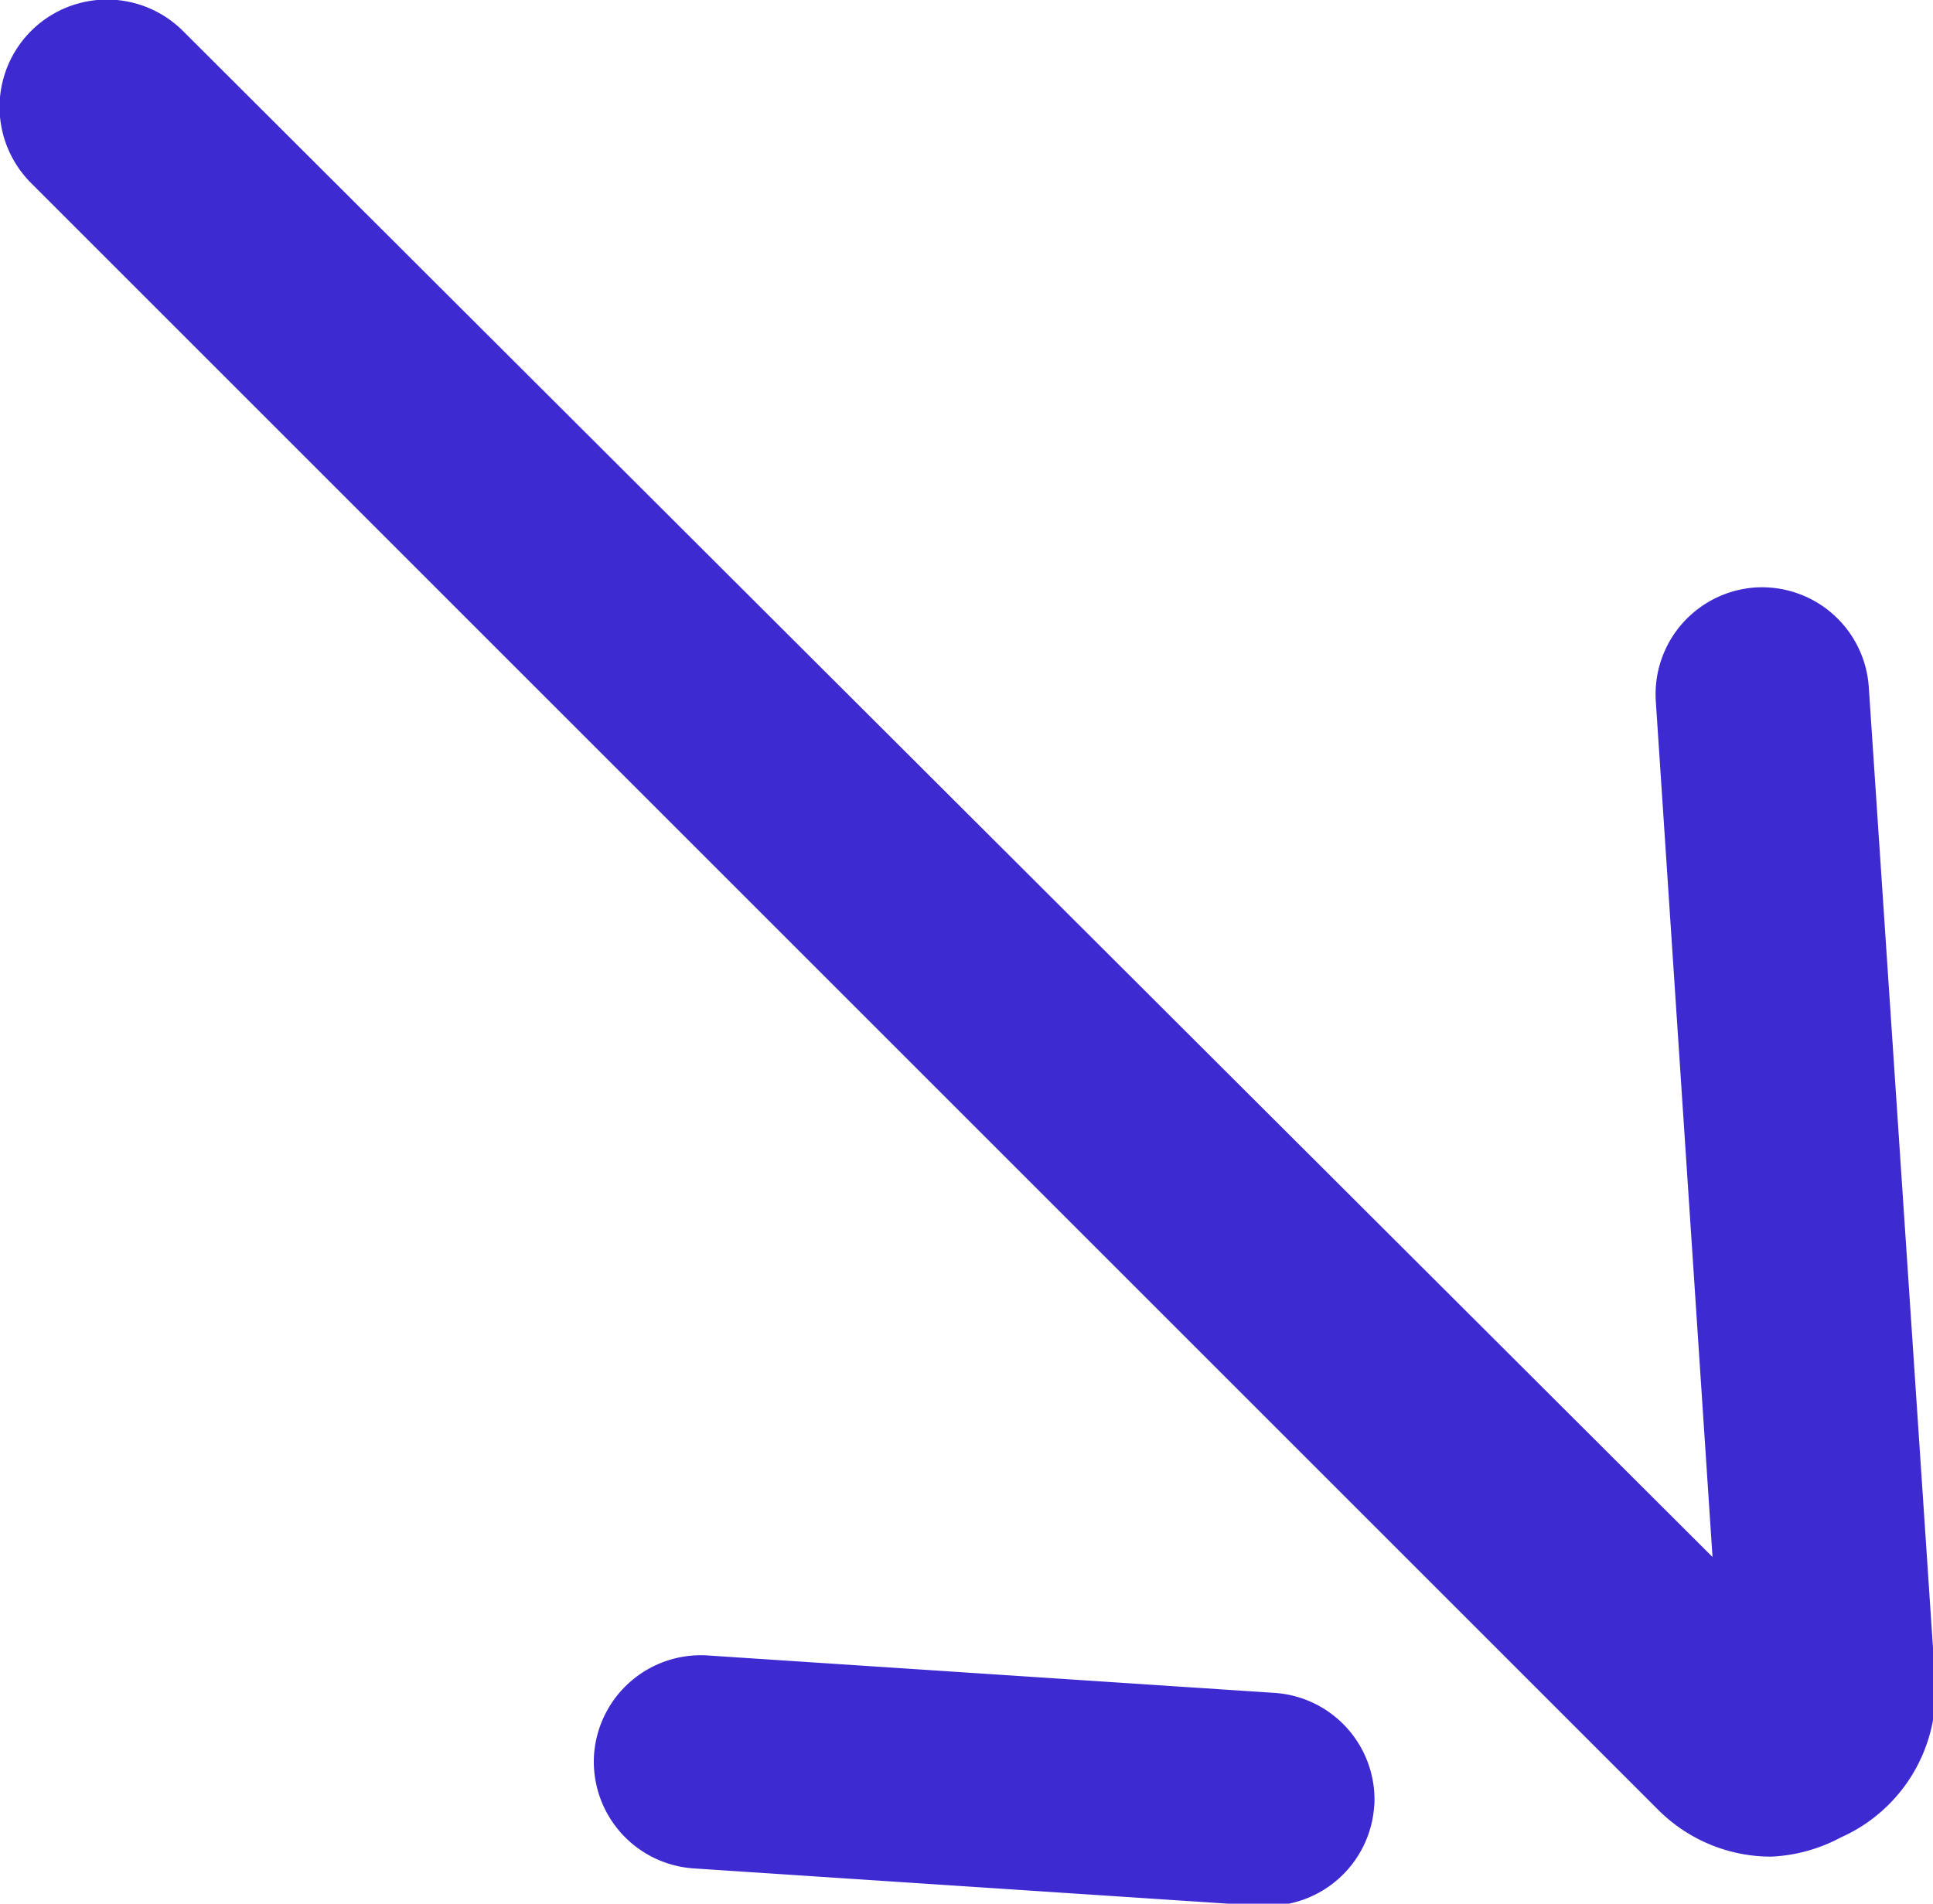 <svg xmlns="http://www.w3.org/2000/svg" viewBox="0 0 18.06 17.79"><defs><style>.cls-1{fill:#3e2ad1;}</style></defs><title>diagonal_02</title><g id="Слой_2" data-name="Слой 2"><g id="Icons"><path id="Diagonal" class="cls-1" d="M16.55,17.35a1.49,1.49,0,0,1-1.06-.44L.29,1.71A1,1,0,0,1,1.71.29L16,14.55l-.53-8a1,1,0,0,1,.93-1.06,1,1,0,0,1,1.06.93l.62,9.28a1.49,1.49,0,0,1-.88,1.47A1.52,1.52,0,0,1,16.55,17.35Zm-.49-1.47h0Zm-3.22,1a1,1,0,0,0-.93-1.06l-5.3-.35a1,1,0,0,0-1.06.93,1,1,0,0,0,.93,1.06l5.3.35h.07A1,1,0,0,0,12.84,16.86Z"/></g></g></svg>